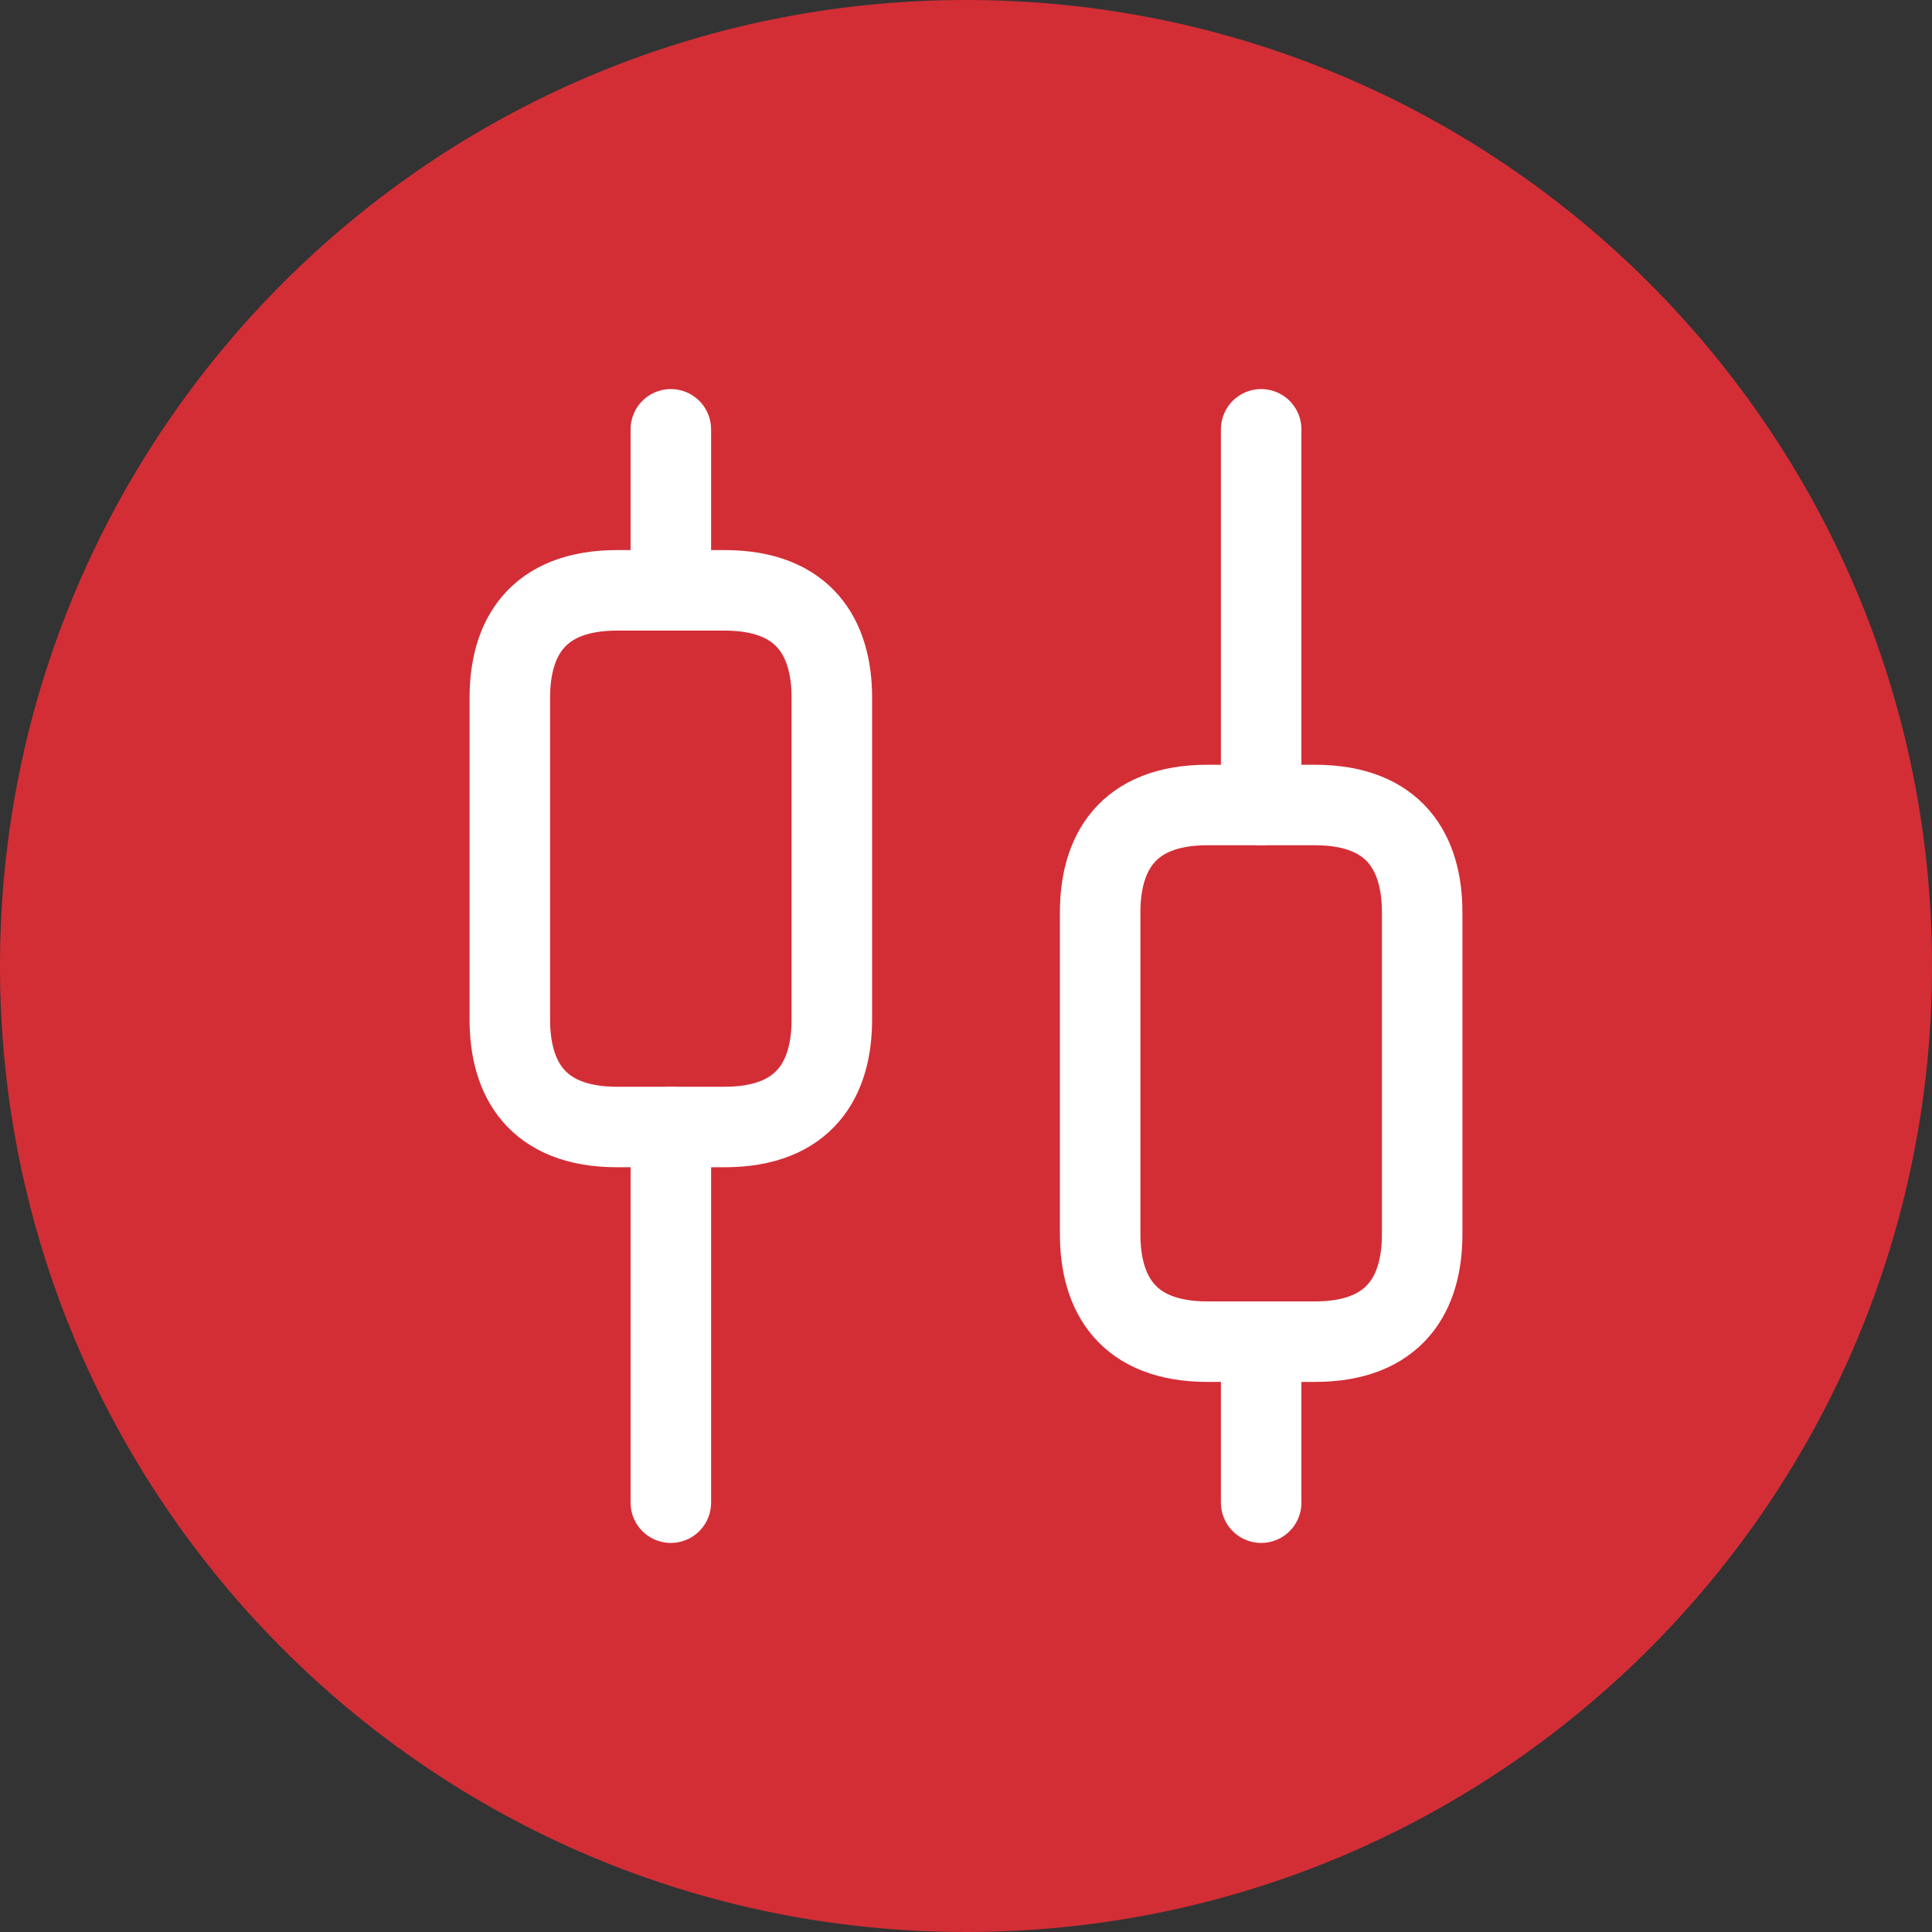 <svg width="36" height="36" viewBox="0 0 36 36" fill="none" xmlns="http://www.w3.org/2000/svg">
<rect x="0" y="0" width="36" height="36" fill="#333333" stroke="none"/>
<path d="M0 18C0 8.059 8.059 0 18 0C27.941 0 36 8.059 36 18C36 27.941 27.941 36 18 36C8.059 36 0 27.941 0 18Z" fill="#D32E36"/>
<path d="M12.5 28V21" stroke="white" stroke-width="1.5" stroke-miterlimit="10" stroke-linecap="round" stroke-linejoin="round"/>
<path d="M12.5 11V8" stroke="white" stroke-width="1.5" stroke-miterlimit="10" stroke-linecap="round" stroke-linejoin="round"/>
<path d="M23.5 28V25" stroke="white" stroke-width="1.5" stroke-miterlimit="10" stroke-linecap="round" stroke-linejoin="round"/>
<path d="M23.5 15V8" stroke="white" stroke-width="1.5" stroke-miterlimit="10" stroke-linecap="round" stroke-linejoin="round"/>
<path d="M15.5 13V19C15.5 20.1 15 21 13.5 21H11.5C10 21 9.5 20.1 9.5 19V13C9.5 11.9 10 11 11.5 11H13.5C15 11 15.5 11.9 15.5 13Z" stroke="white" stroke-width="1.5" stroke-miterlimit="10" stroke-linecap="round" stroke-linejoin="round"/>
<path d="M26.5 17V23C26.5 24.1 26 25 24.5 25H22.5C21 25 20.5 24.1 20.5 23V17C20.5 15.9 21 15 22.5 15H24.5C26 15 26.5 15.9 26.5 17Z" stroke="white" stroke-width="1.5" stroke-miterlimit="10" stroke-linecap="round" stroke-linejoin="round"/>
</svg>
